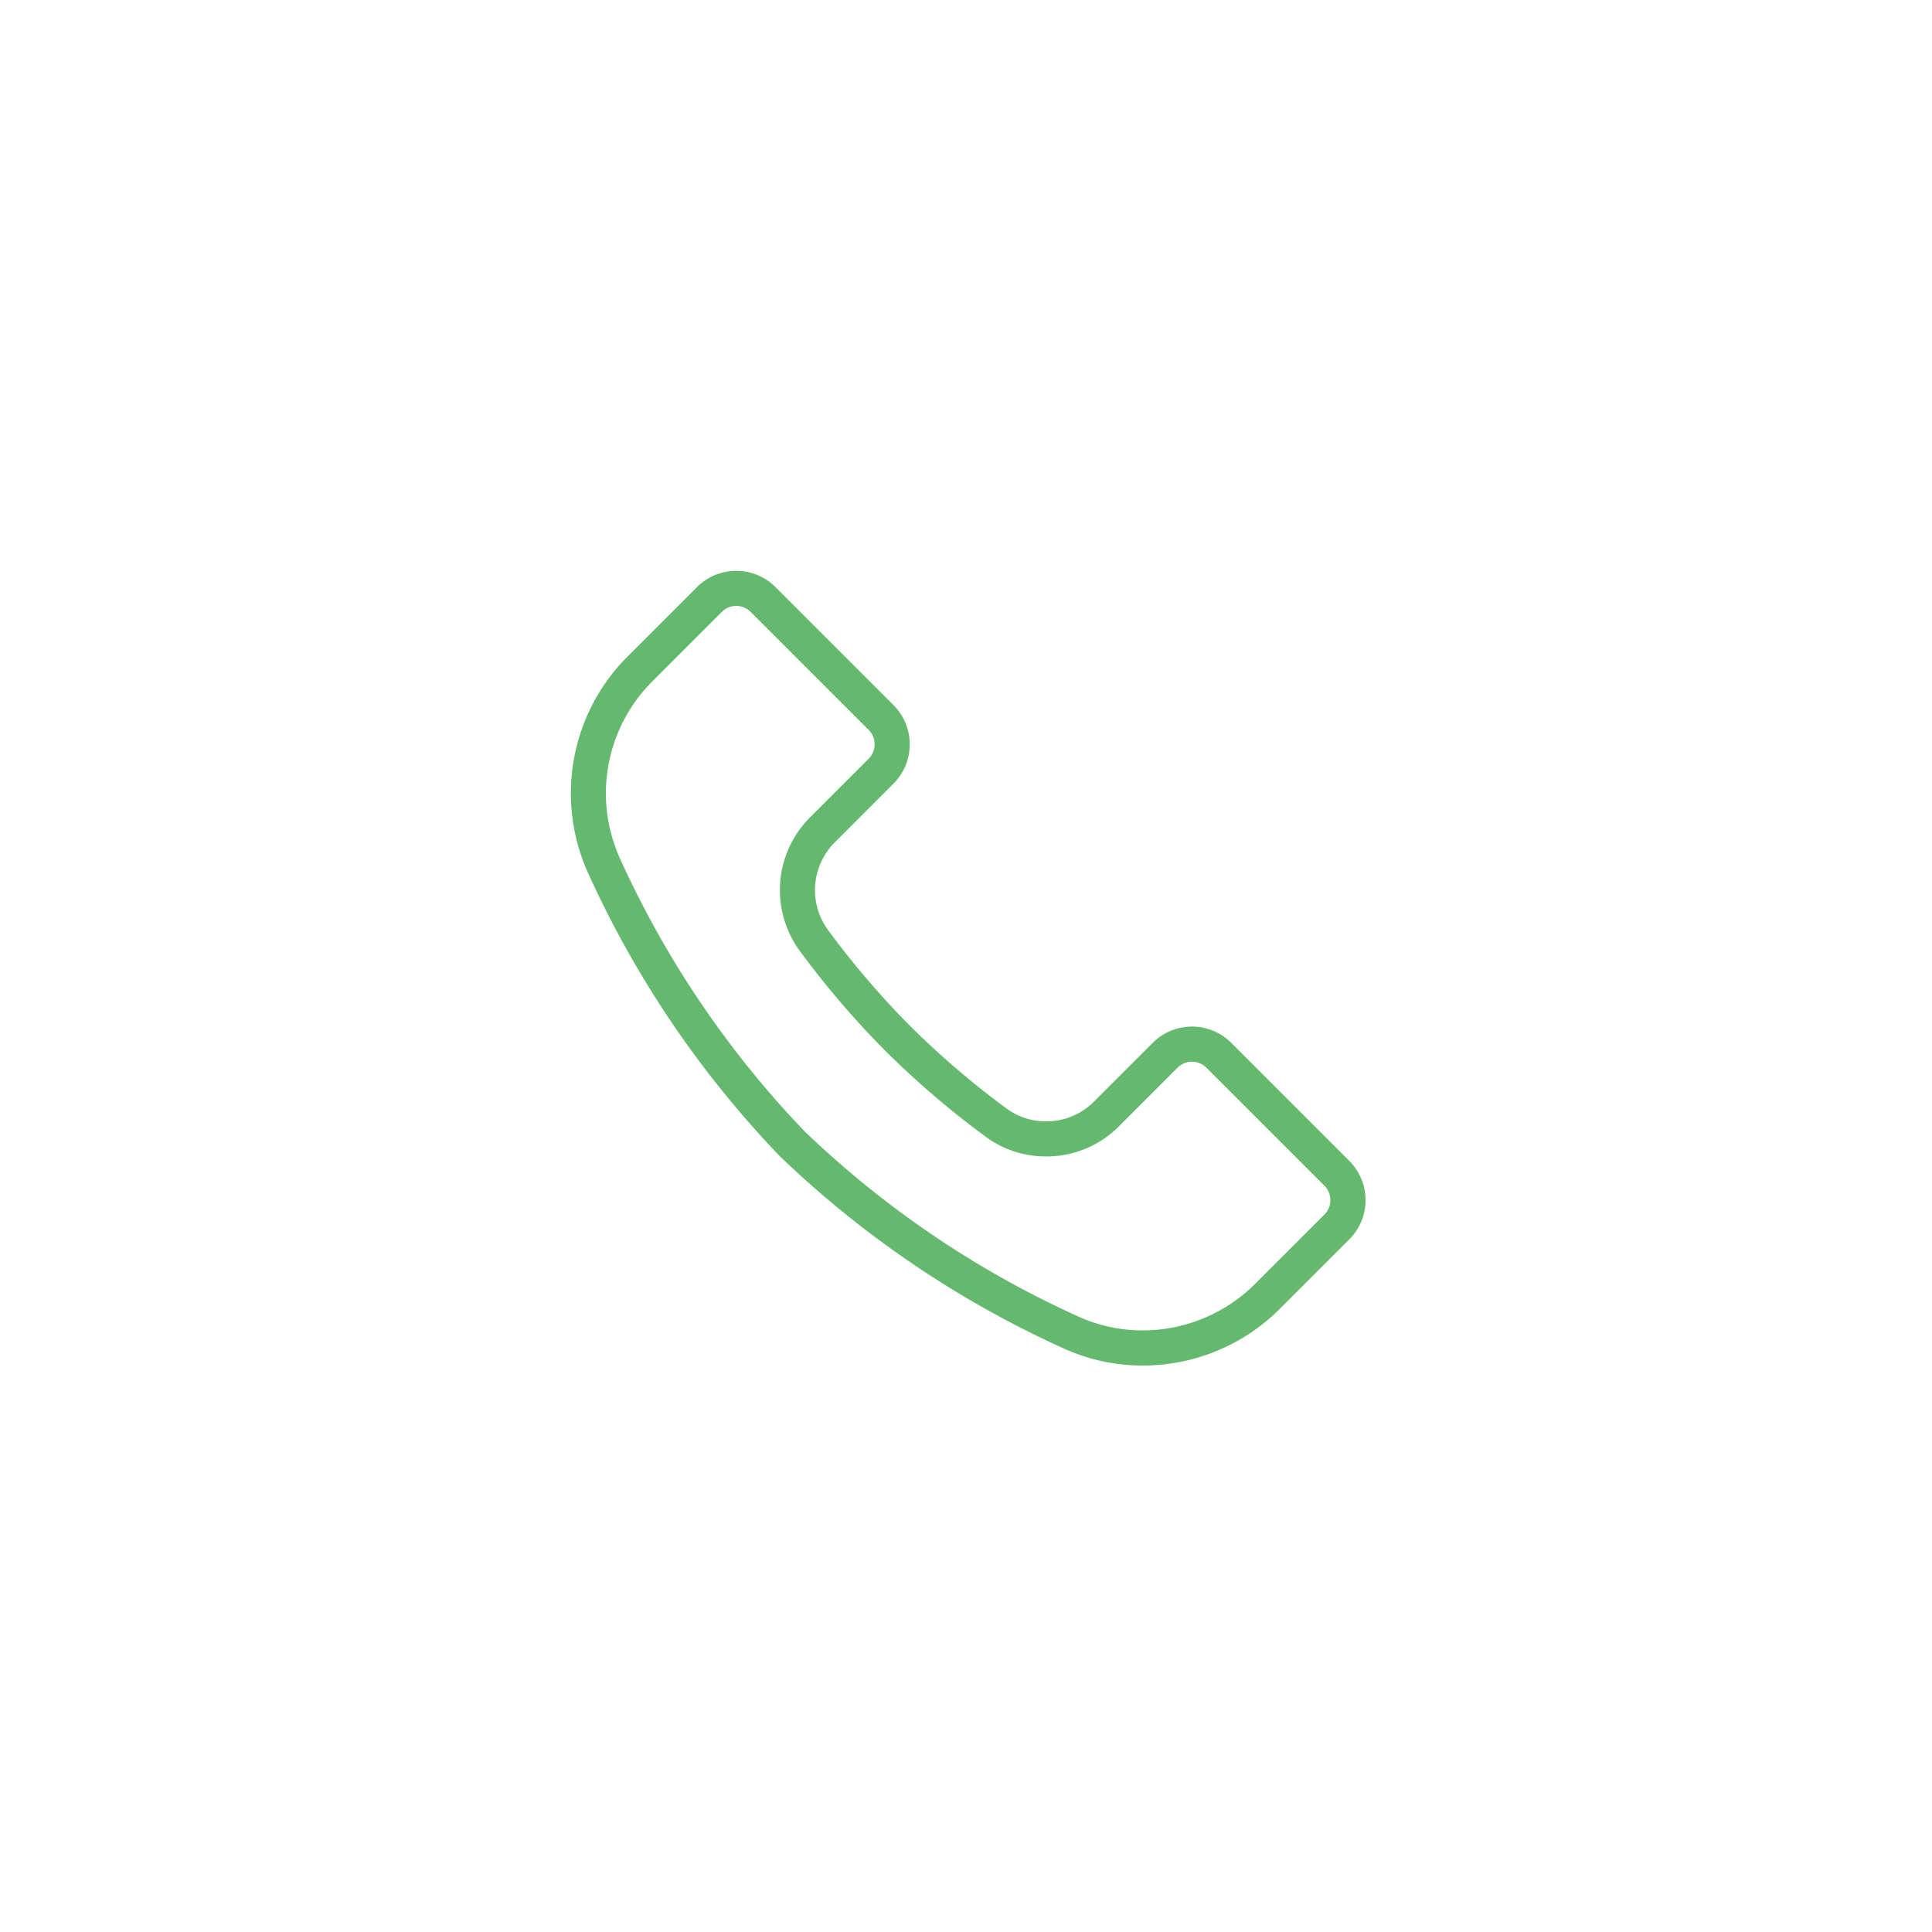 <svg xmlns="http://www.w3.org/2000/svg" width="110" height="110" viewBox="0 0 110 110"><g transform="translate(-185 -70)"><path d="M31.571,77.08h0a10.84,10.84,0,0,1-4.616-1.022A57.48,57.48,0,0,1,10.91,65.171,57.472,57.472,0,0,1,.023,49.126a11.006,11.006,0,0,1,2.193-12.4l3.969-3.969a3.161,3.161,0,0,1,4.467,0l6.722,6.722a3.164,3.164,0,0,1,0,4.467L14.021,47.3a3.845,3.845,0,0,0-.385,4.971,48.55,48.55,0,0,0,4.691,5.482,48.6,48.6,0,0,0,5.481,4.691,3.757,3.757,0,0,0,2.25.733,3.818,3.818,0,0,0,2.721-1.117l3.355-3.355a3.162,3.162,0,0,1,4.468,0l6.722,6.722a3.162,3.162,0,0,1,0,4.468l-3.969,3.969a11.01,11.01,0,0,1-7.783,3.215ZM8.419,33.832a1.15,1.15,0,0,0-.819.338L3.63,38.14a9,9,0,0,0-1.8,10.14A55.462,55.462,0,0,0,12.324,63.757,55.47,55.47,0,0,0,27.8,74.246a8.855,8.855,0,0,0,3.771.834h0A9.065,9.065,0,0,0,37.94,72.45l3.969-3.969a1.162,1.162,0,0,0,0-1.639L35.187,60.12a1.162,1.162,0,0,0-1.64,0l-3.355,3.355a5.8,5.8,0,0,1-4.135,1.7,5.743,5.743,0,0,1-3.438-1.124,50.609,50.609,0,0,1-5.707-4.885,50.556,50.556,0,0,1-4.886-5.708,5.857,5.857,0,0,1,.579-7.573l3.355-3.355a1.161,1.161,0,0,0,0-1.639L9.239,34.171A1.151,1.151,0,0,0,8.419,33.832Z" transform="translate(218.5 70.668)" fill="#65b96f"/><rect width="110" height="110" transform="translate(185 70)" fill="none"/></g></svg>